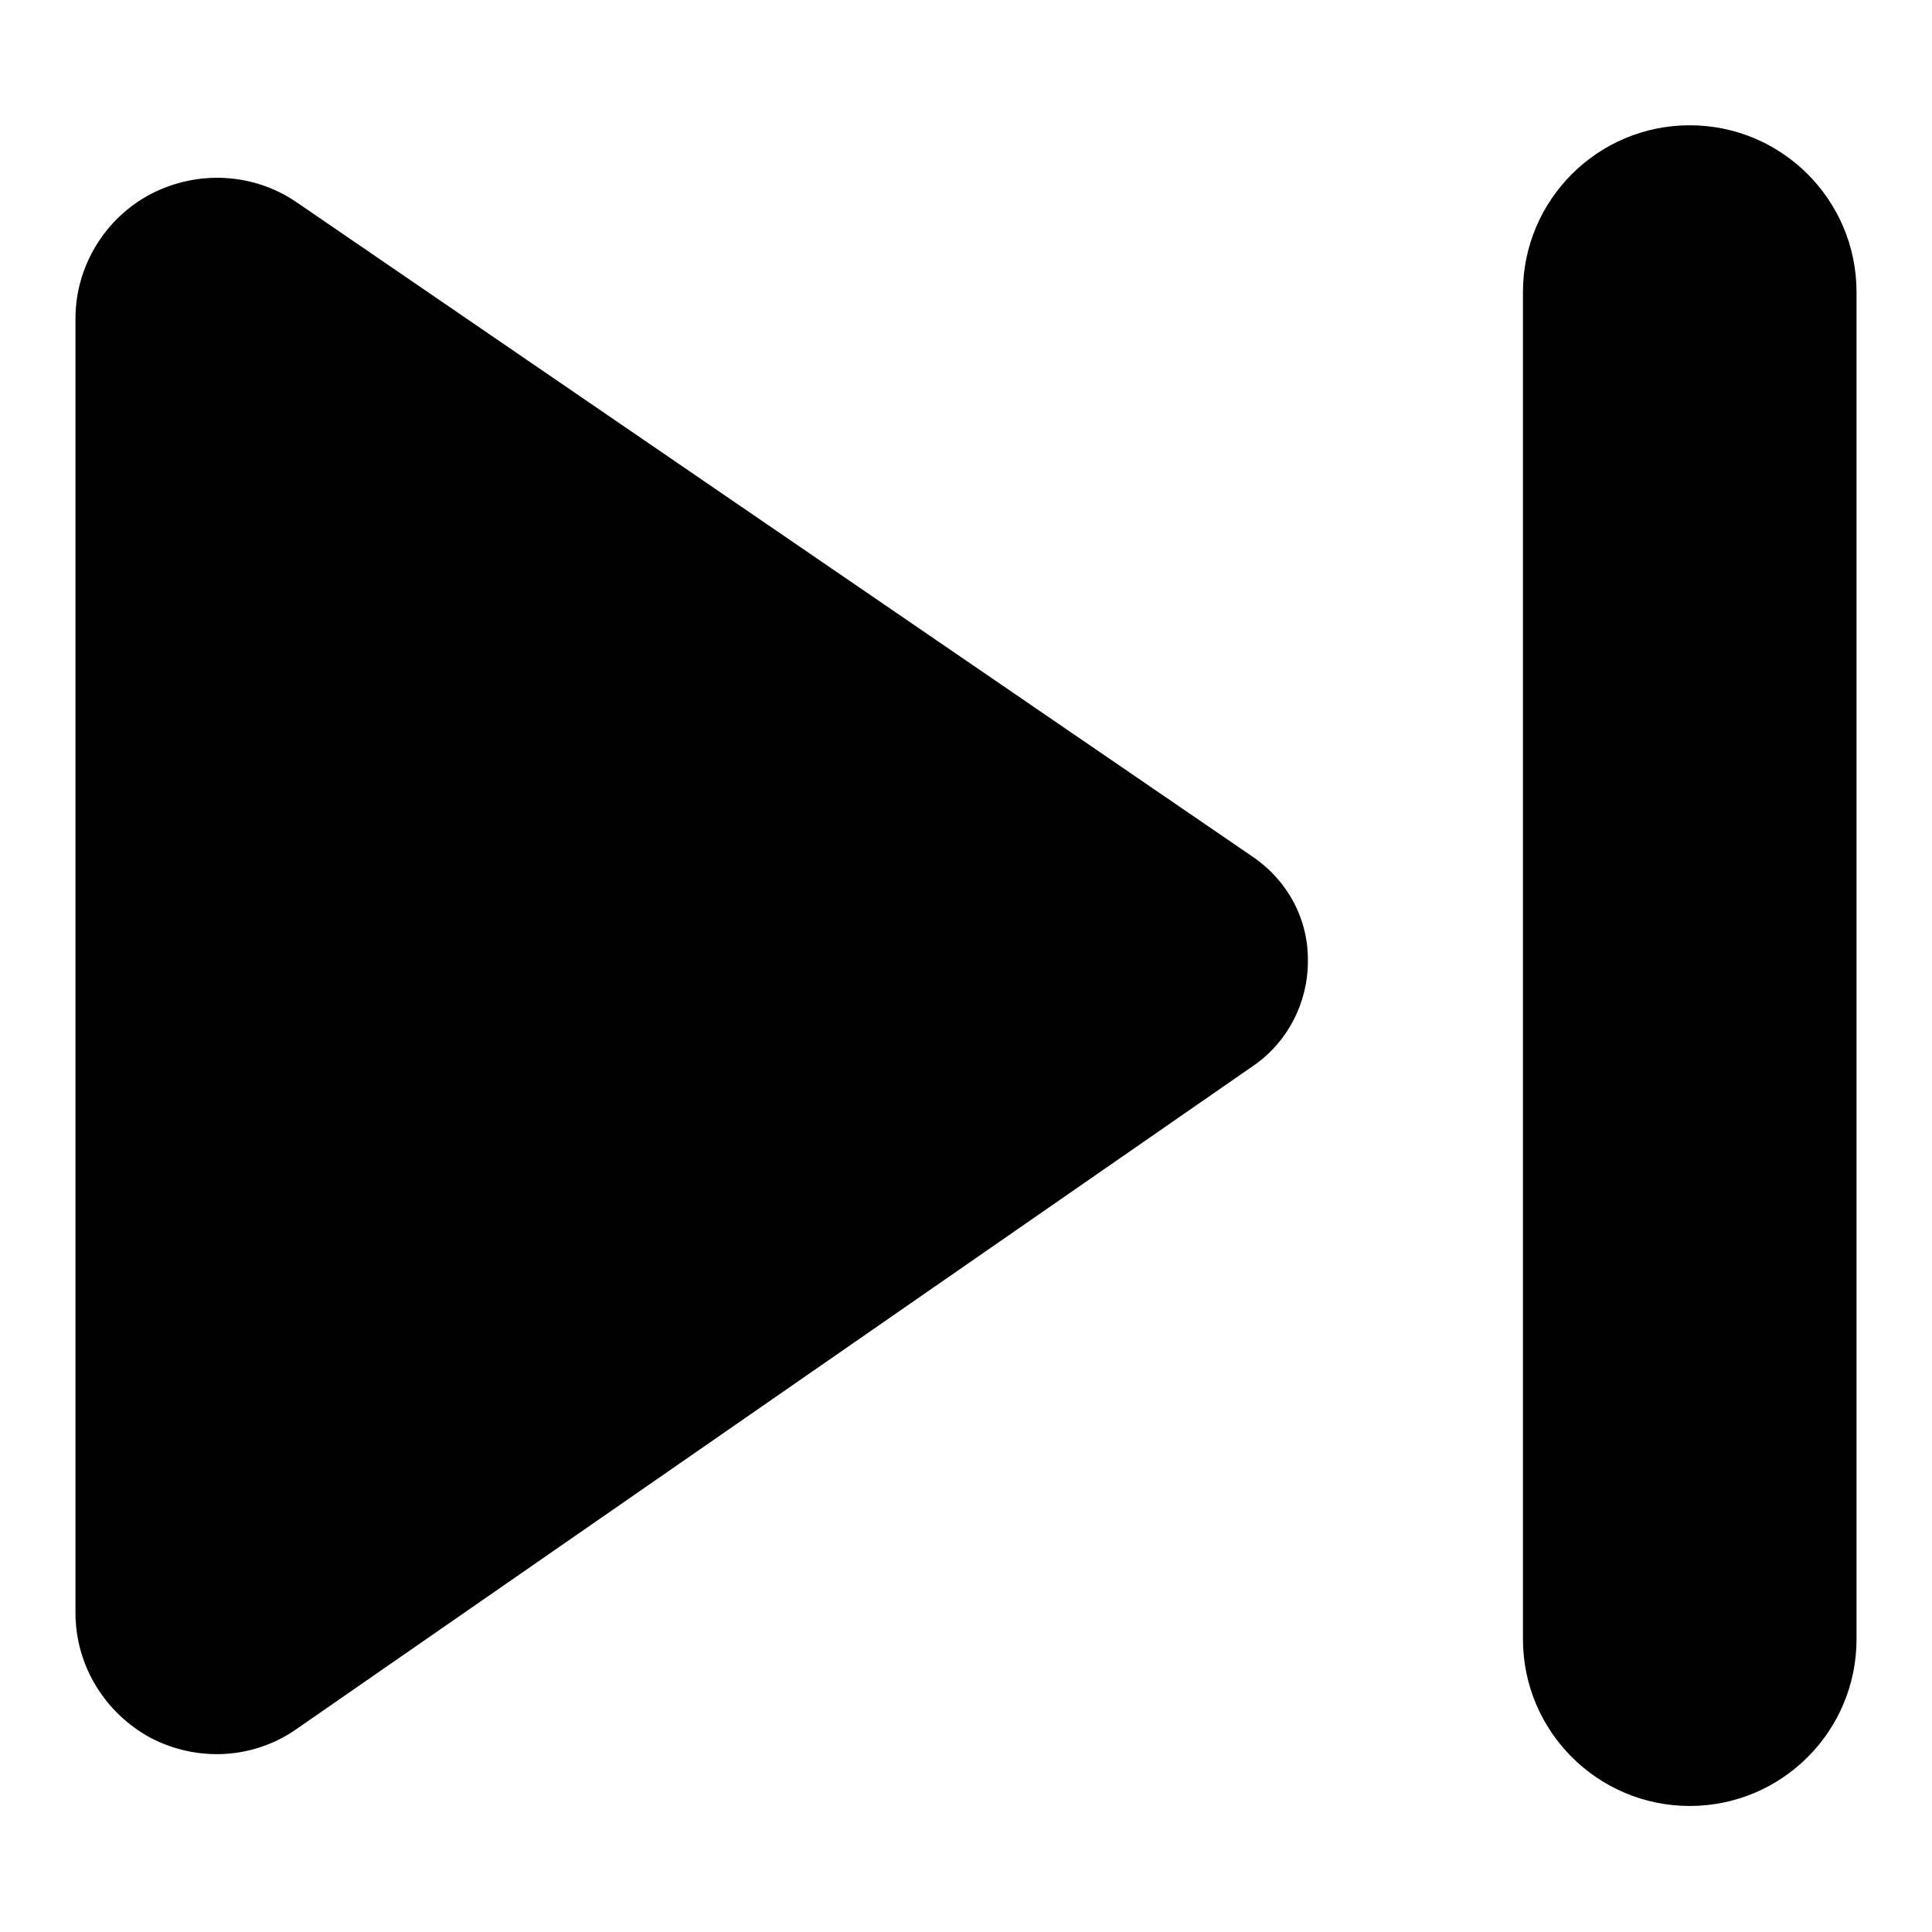 <?xml version="1.0" encoding="utf-8"?>
<!-- Svg Vector Icons : http://www.onlinewebfonts.com/icon -->
<!DOCTYPE svg PUBLIC "-//W3C//DTD SVG 1.1//EN" "http://www.w3.org/Graphics/SVG/1.1/DTD/svg11.dtd">
<svg version="1.1" xmlns="http://www.w3.org/2000/svg" xmlns:xlink="http://www.w3.org/1999/xlink" x="0px" y="0px" viewBox="0 0 256 256" enable-background="new 0 0 256 256" xml:space="preserve">
<g><g><g id="XMLID_243_"><path fill="#000000" id="XMLID_245_" d="M166.1,113.6L39.3,26.8c-5.7-3.9-13.1-4.3-19.3-1.1c-6.1,3.2-10,9.6-10,16.5v171.5c0,7,3.9,13.3,10,16.6c6.2,3.2,13.6,2.8,19.3-1.2l126.8-87.9c4.5-3.1,7.2-8.3,7.2-13.8C173.4,121.8,170.6,116.7,166.1,113.6z"/><path fill="#000000" id="XMLID_244_" d="M223.9,16.6c-12.2,0-22.1,9.9-22.1,22.1v178.5c0,12.2,9.9,22.1,22.1,22.1c12.2,0,22.1-9.9,22.1-22.1V38.7C246,26.5,236.1,16.6,223.9,16.6z"/></g><g></g><g></g><g></g><g></g><g></g><g></g><g></g><g></g><g></g><g></g><g></g><g></g><g></g><g></g><g></g></g></g>
</svg>